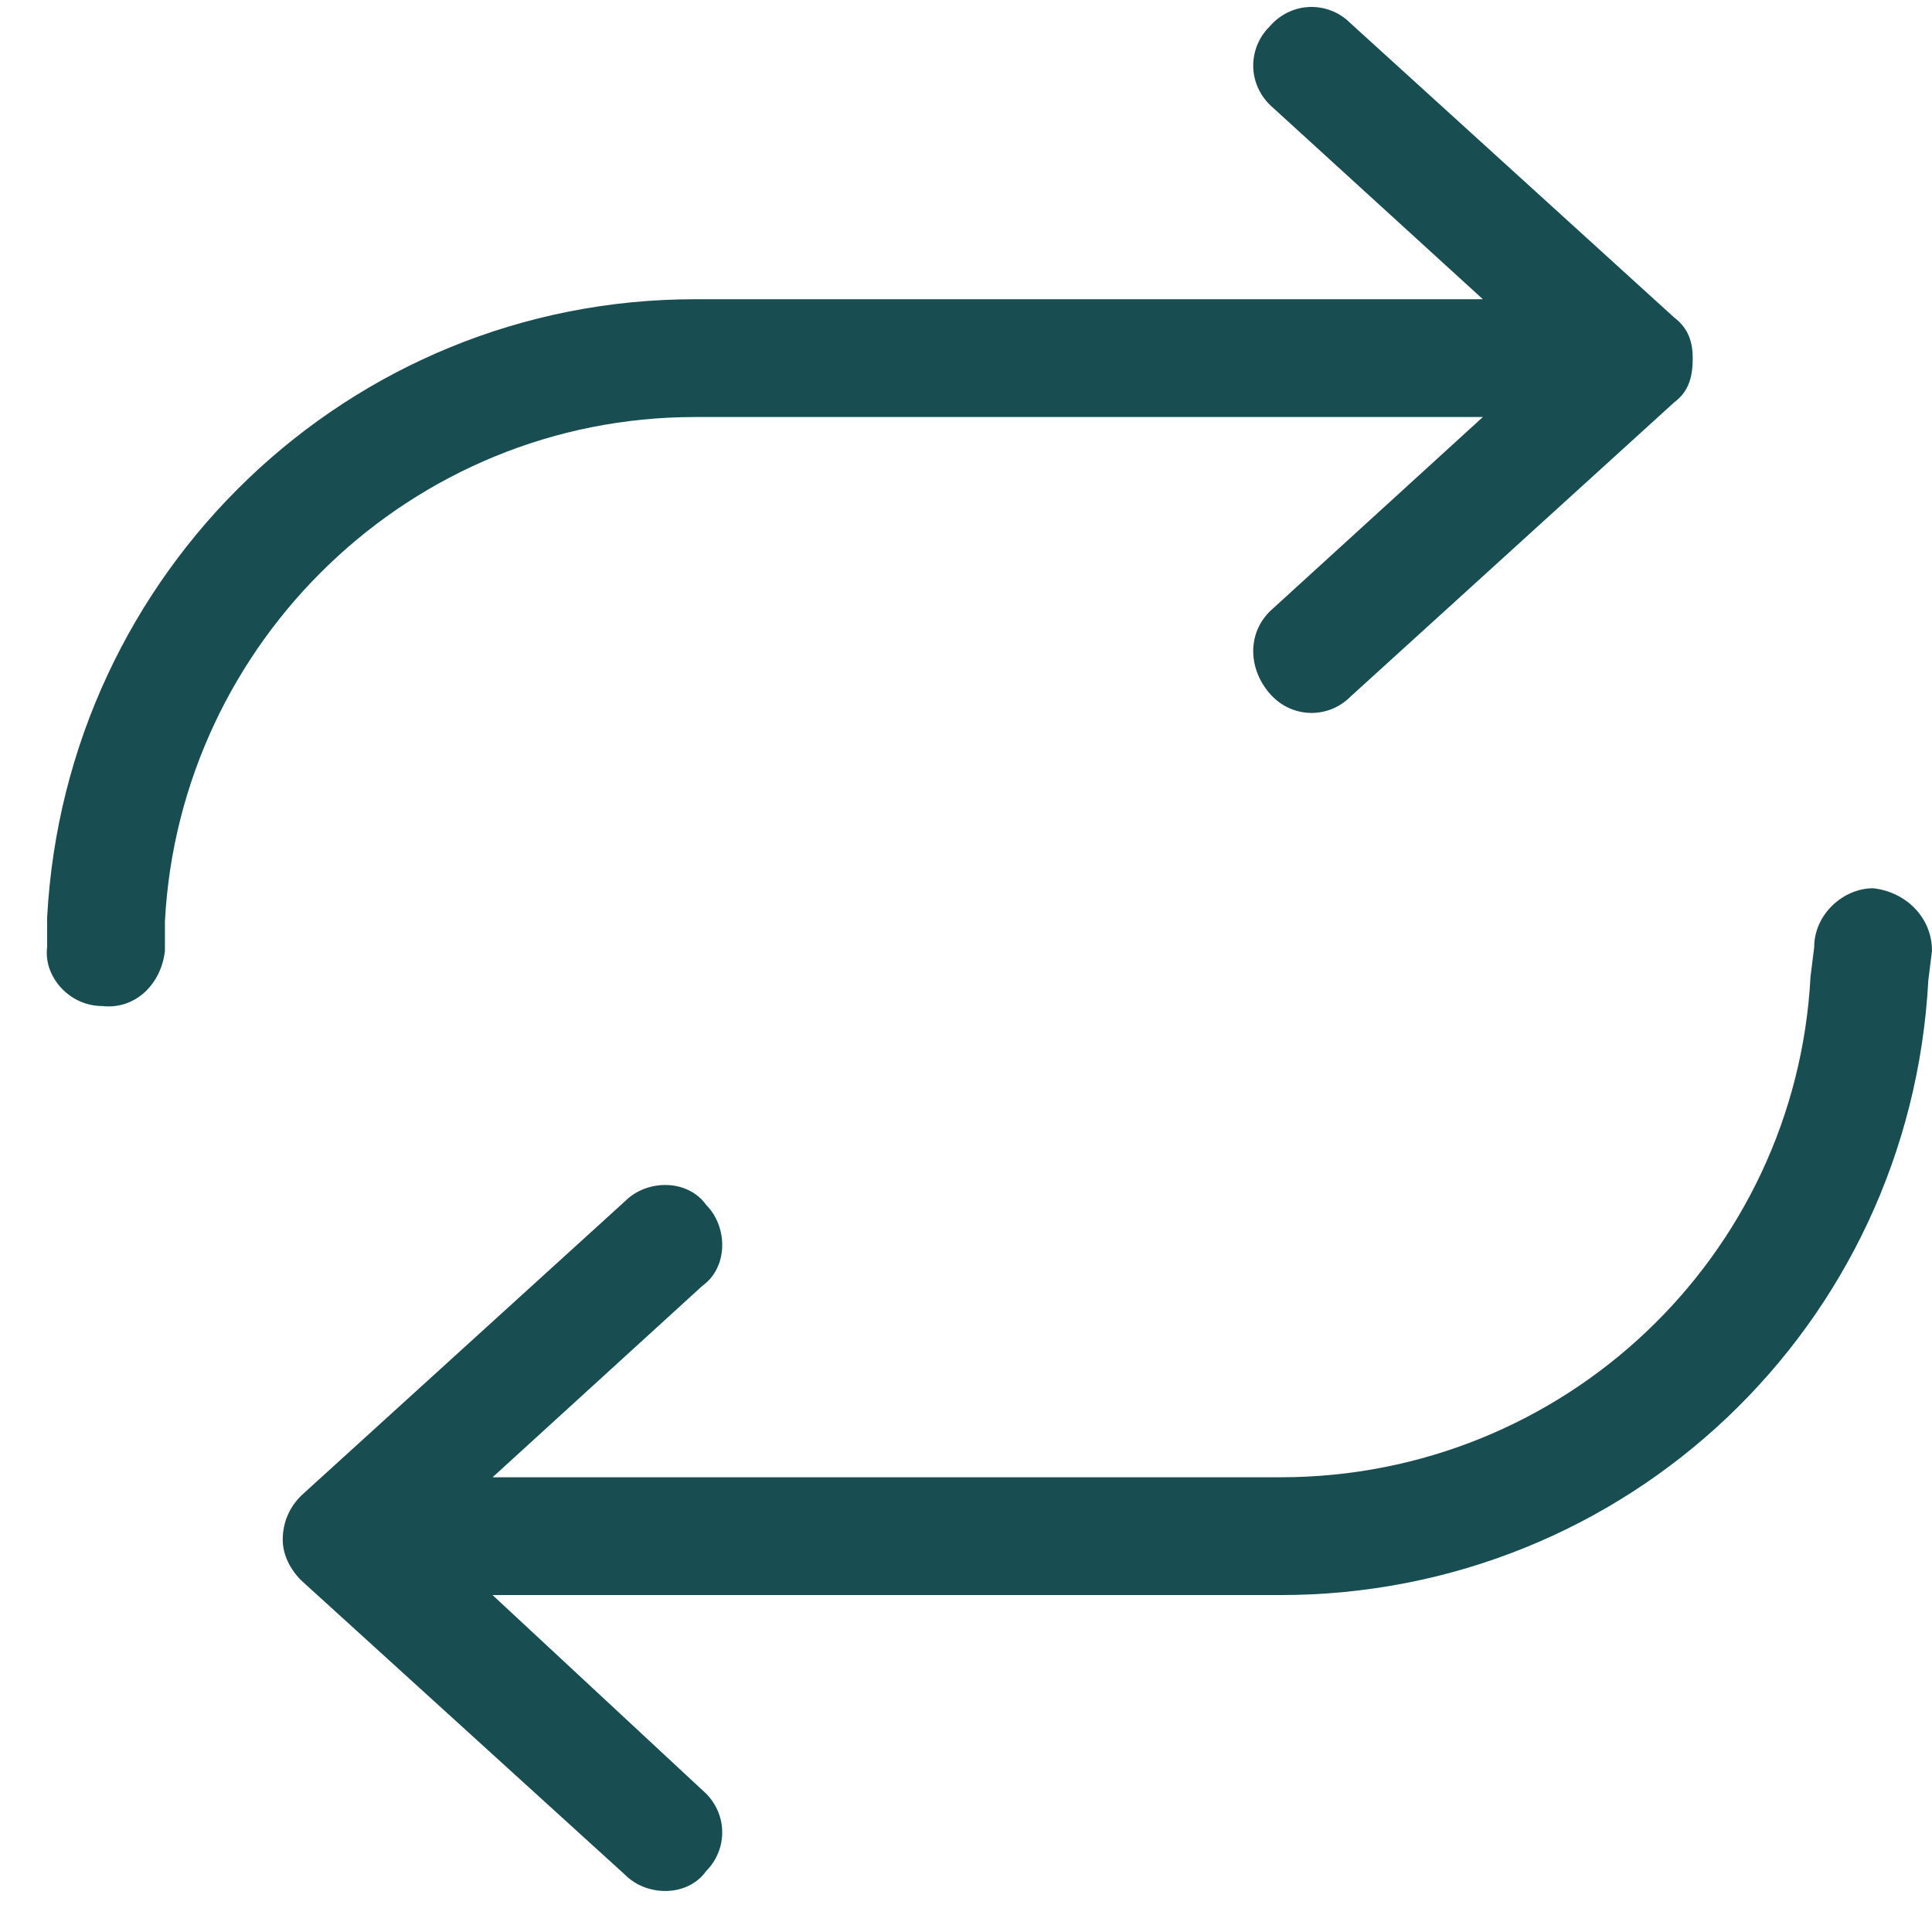 <?xml version="1.0" encoding="UTF-8"?>
<svg xmlns="http://www.w3.org/2000/svg" width="41" height="41" viewBox="0 0 41 41" fill="none">
  <path d="M2.172 21.35C1.469 21.35 0.922 20.725 1 20.1V19.475C1.391 12.131 7.406 6.35 14.75 6.35H31.469L27.016 2.287C26.469 1.818 26.469 1.037 26.938 0.568C27.406 0.021 28.188 0.021 28.656 0.49L35.531 6.74C35.844 6.975 35.922 7.287 35.922 7.6C35.922 7.99 35.844 8.303 35.531 8.537L28.656 14.787C28.188 15.256 27.406 15.256 26.938 14.709C26.469 14.162 26.469 13.381 27.016 12.912L31.469 8.85H14.75C8.734 8.85 3.812 13.615 3.5 19.553V20.178C3.422 20.881 2.875 21.428 2.172 21.35ZM39.75 18.85C40.453 18.928 41 19.475 41 20.178L40.922 20.803C40.531 28.146 34.516 33.85 27.172 33.85H10.453L14.906 37.99C15.453 38.459 15.453 39.24 14.984 39.709C14.594 40.256 13.734 40.256 13.266 39.787L6.391 33.537C6.156 33.303 6 32.99 6 32.678C6 32.287 6.156 31.975 6.391 31.74L13.266 25.49C13.734 25.021 14.594 25.021 14.984 25.568C15.453 26.037 15.453 26.896 14.906 27.287L10.453 31.35H27.172C33.188 31.35 38.109 26.662 38.422 20.725L38.5 20.1C38.5 19.396 39.125 18.85 39.75 18.85Z" fill="#184E51"></path>
</svg>
